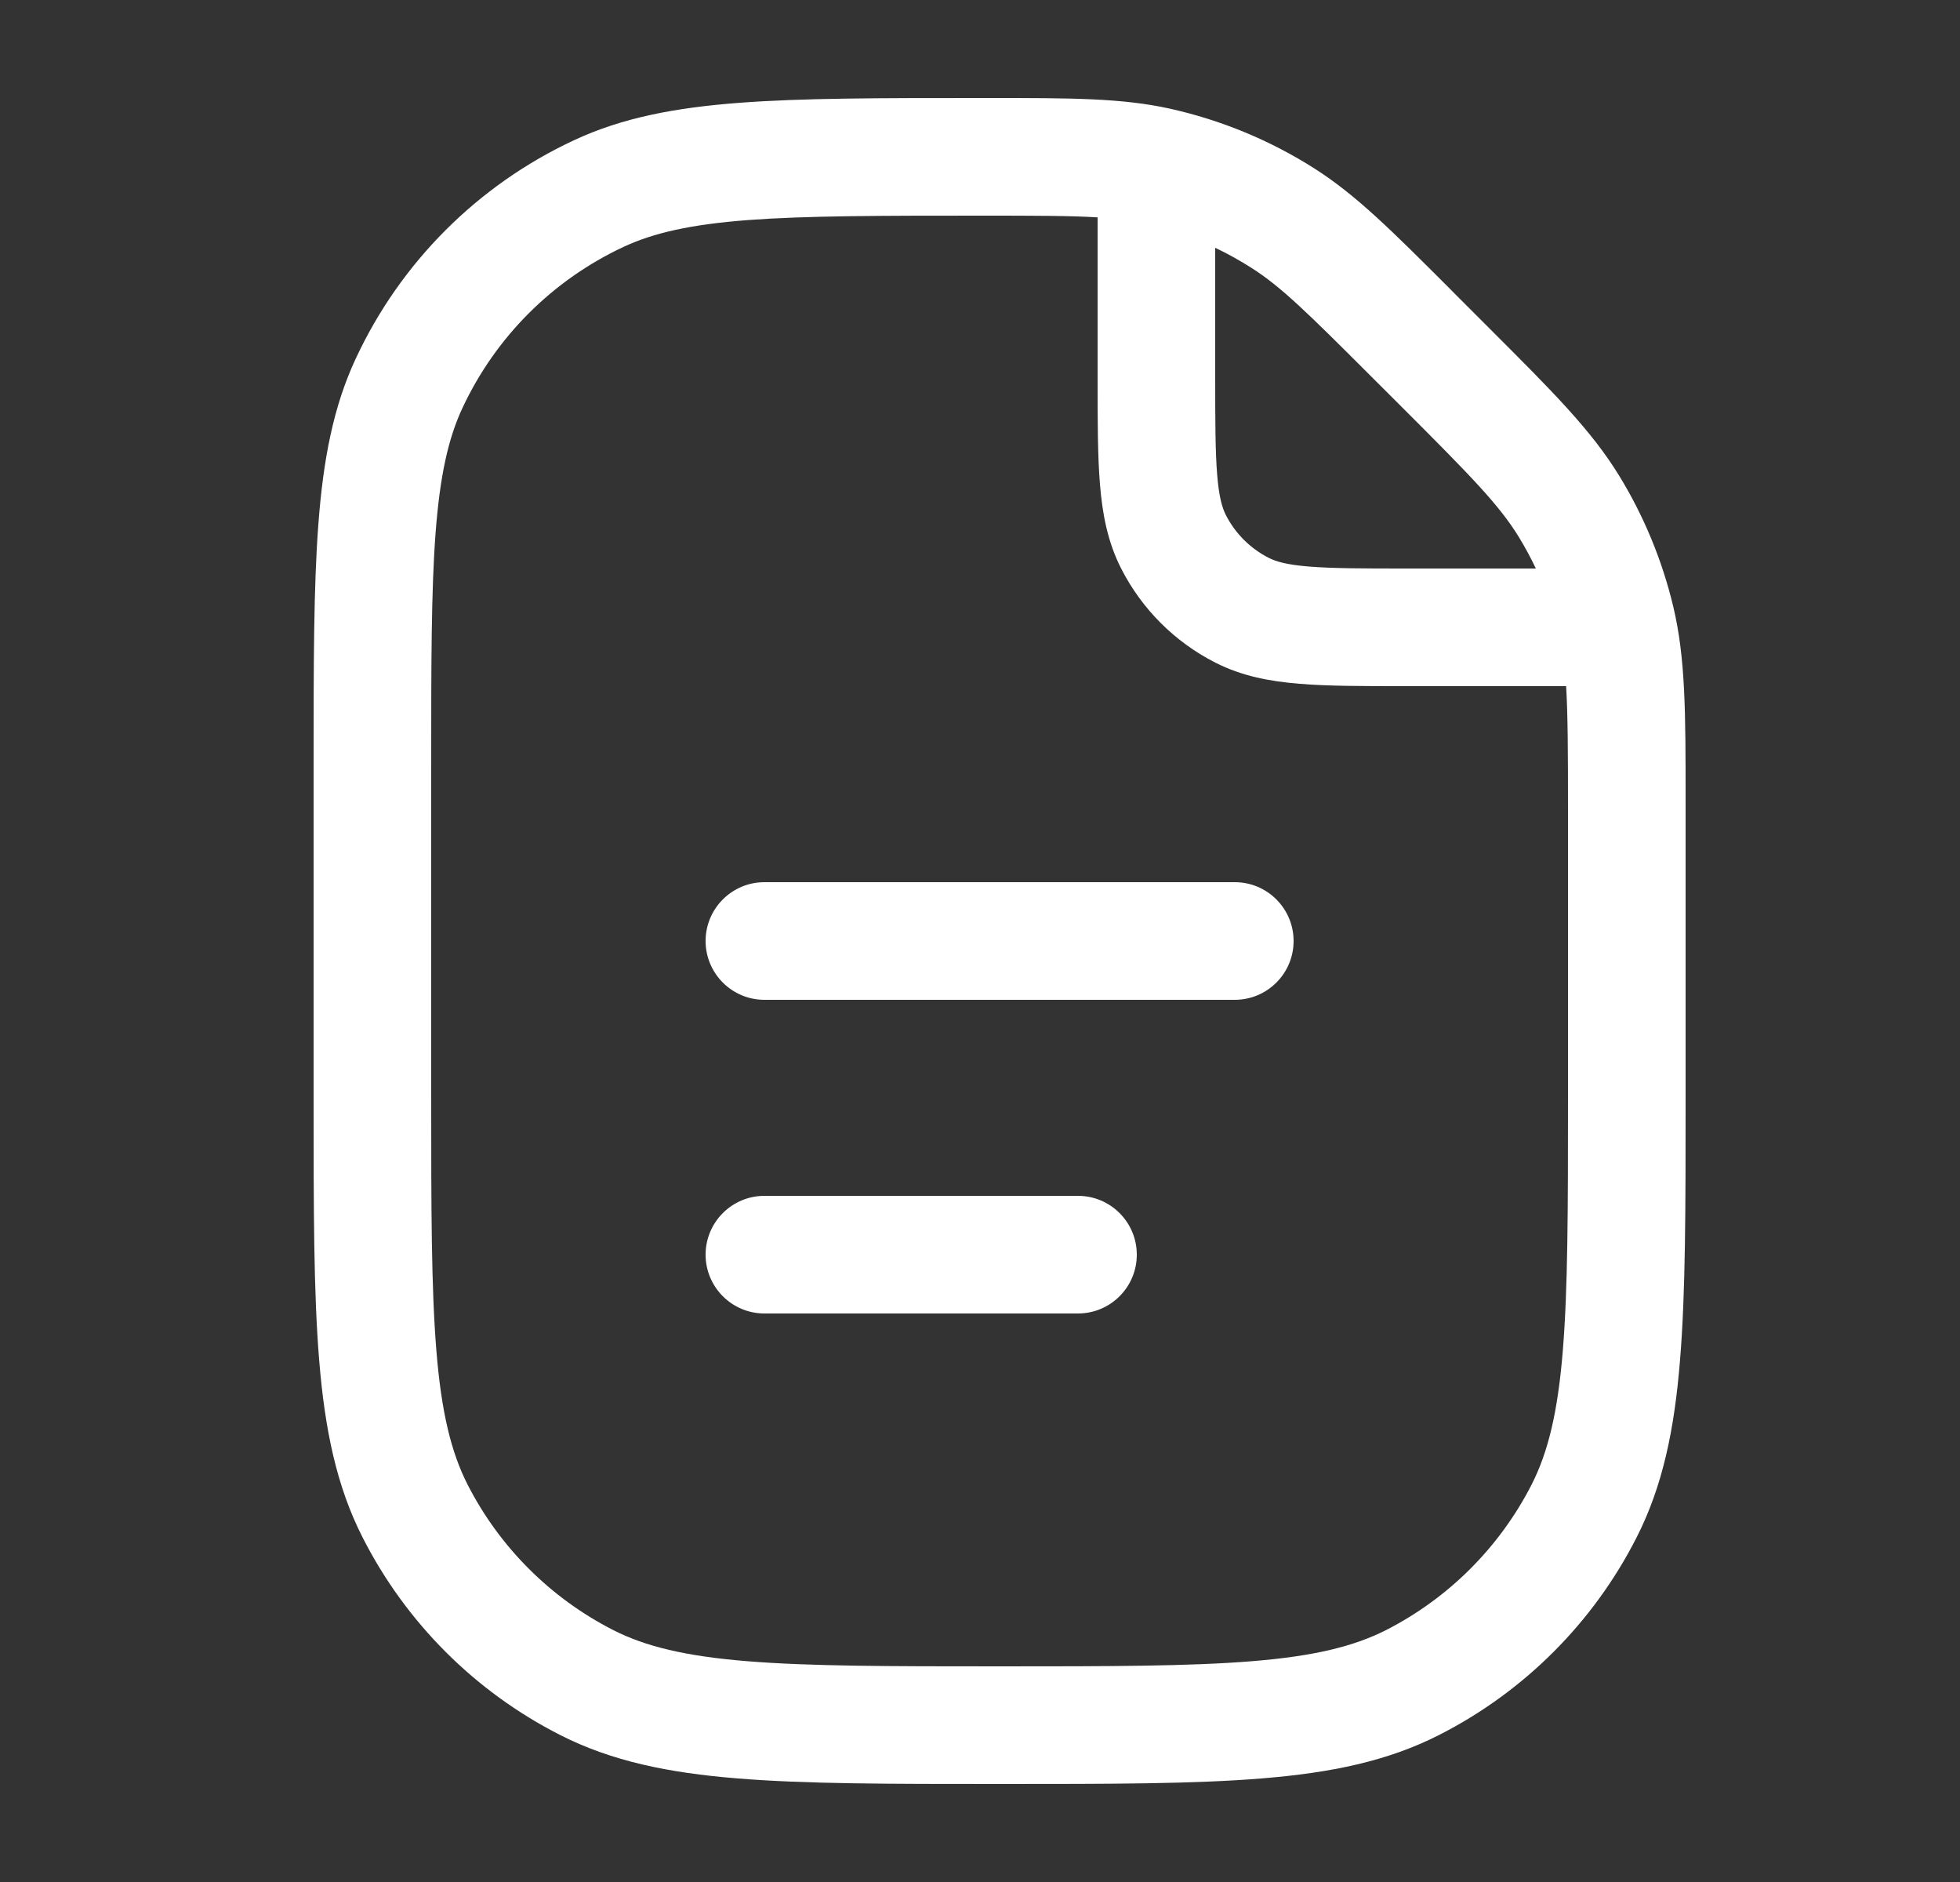 <svg width="25" height="24" viewBox="0 0 25 24" fill="none" xmlns="http://www.w3.org/2000/svg">
<rect x="0" y="0" width="25" height="24" fill="#333333" stroke="none"/>
<path fill-rule="evenodd" clip-rule="evenodd" d="M14 2.772C13.661 2.751 13.216 2.75 12.528 2.75C11.221 2.75 10.283 2.751 9.544 2.806C8.813 2.862 8.34 2.968 7.954 3.148C7.048 3.571 6.321 4.298 5.898 5.204C5.718 5.59 5.612 6.063 5.556 6.794C5.5 7.533 5.5 8.471 5.5 9.778V14C5.5 15.412 5.501 16.427 5.566 17.223C5.63 18.01 5.754 18.518 5.963 18.93C6.371 19.729 7.021 20.379 7.821 20.787C8.232 20.996 8.74 21.12 9.527 21.184C10.323 21.249 11.338 21.25 12.75 21.25C14.162 21.25 15.177 21.249 15.973 21.184C16.76 21.12 17.268 20.996 17.68 20.787C18.479 20.379 19.129 19.729 19.537 18.93C19.746 18.518 19.87 18.01 19.934 17.223C19.999 16.427 20 15.412 20 14V10.314C20 9.588 19.998 9.113 19.976 8.75H17.92C17.385 8.75 16.94 8.75 16.575 8.72C16.195 8.689 15.839 8.622 15.502 8.45C14.984 8.187 14.563 7.766 14.3 7.249C14.128 6.911 14.061 6.555 14.03 6.175C14 5.81 14 5.365 14 4.83V2.772ZM15.5 3.16V4.8C15.5 5.372 15.501 5.757 15.525 6.053C15.548 6.34 15.59 6.477 15.636 6.568C15.756 6.803 15.947 6.994 16.183 7.114C16.273 7.16 16.41 7.202 16.698 7.225C16.993 7.249 17.378 7.25 17.95 7.25H19.59C19.525 7.113 19.453 6.98 19.374 6.85C19.122 6.439 18.767 6.077 17.877 5.187L17.498 4.809C16.674 3.985 16.339 3.655 15.962 3.416C15.813 3.321 15.659 3.235 15.5 3.16ZM12.62 1.25C13.665 1.25 14.308 1.25 14.924 1.386C15.578 1.532 16.203 1.79 16.768 2.15C17.3 2.489 17.755 2.944 18.494 3.683C18.515 3.704 18.537 3.726 18.558 3.748L18.937 4.127C18.961 4.15 18.984 4.173 19.007 4.197C19.805 4.994 20.297 5.486 20.653 6.067C20.968 6.581 21.2 7.142 21.341 7.729C21.5 8.391 21.5 9.086 21.5 10.215C21.5 10.247 21.5 10.28 21.5 10.314V14.034C21.5 15.405 21.5 16.481 21.429 17.345C21.358 18.225 21.209 18.952 20.873 19.61C20.322 20.692 19.442 21.572 18.36 22.123C17.702 22.459 16.975 22.608 16.095 22.679C15.231 22.75 14.155 22.75 12.784 22.75H12.716C11.345 22.75 10.269 22.75 9.405 22.679C8.525 22.608 7.798 22.459 7.14 22.123C6.058 21.572 5.178 20.692 4.627 19.61C4.291 18.952 4.143 18.225 4.071 17.345C4 16.481 4 15.405 4 14.034V9.747C4 8.478 4 7.483 4.061 6.681C4.123 5.865 4.25 5.188 4.539 4.57C5.11 3.345 6.095 2.36 7.32 1.789C7.938 1.5 8.615 1.373 9.431 1.311C10.233 1.25 11.228 1.25 12.497 1.25L12.528 1.25C12.559 1.25 12.59 1.25 12.62 1.25ZM9 12C9 11.586 9.336 11.25 9.75 11.25H15.75C16.164 11.25 16.5 11.586 16.5 12C16.5 12.414 16.164 12.75 15.75 12.75H9.75C9.336 12.75 9 12.414 9 12ZM9 16C9 15.586 9.336 15.25 9.75 15.25H13.75C14.164 15.25 14.5 15.586 14.5 16C14.5 16.414 14.164 16.75 13.75 16.75H9.75C9.336 16.75 9 16.414 9 16Z" fill="white"/>
</svg>
